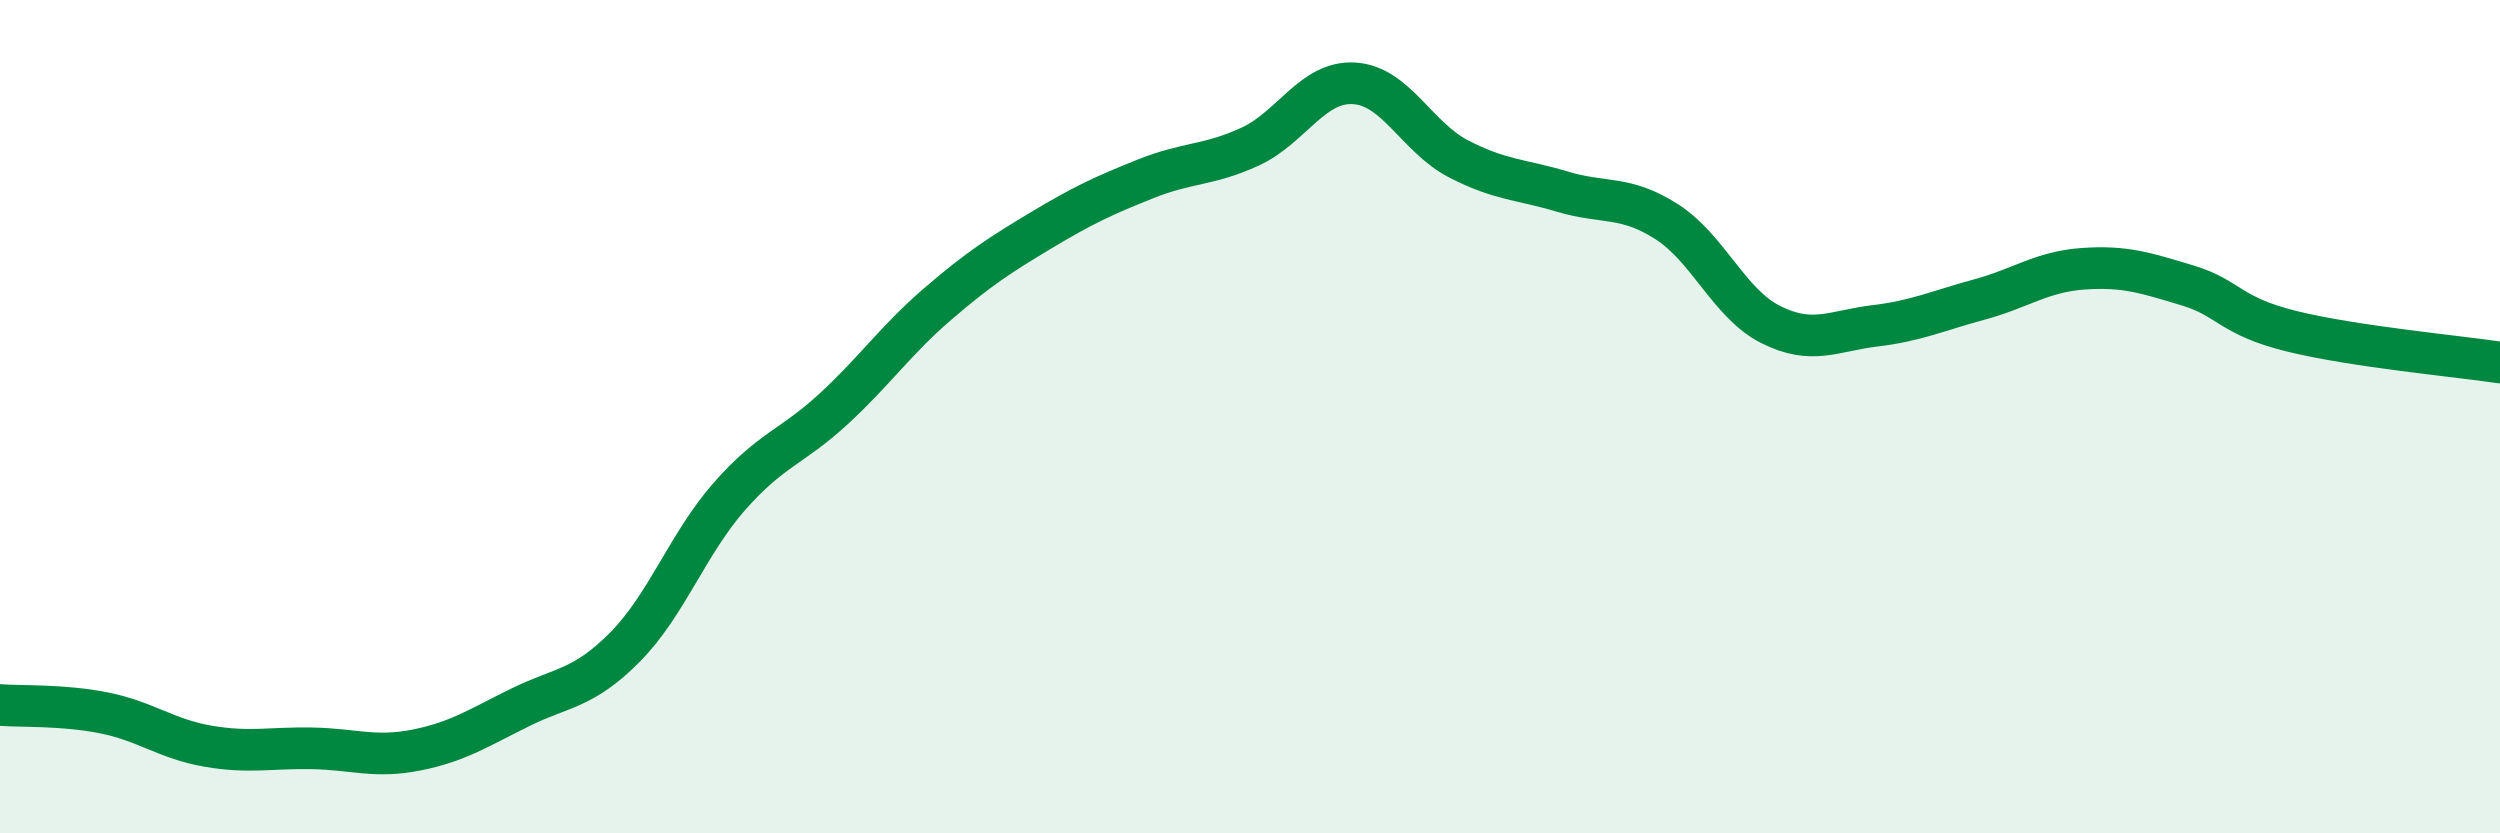 
    <svg width="60" height="20" viewBox="0 0 60 20" xmlns="http://www.w3.org/2000/svg">
      <path
        d="M 0,16.92 C 0.5,16.96 1.5,16.91 2.5,17.11 C 3.5,17.31 4,17.74 5,17.91 C 6,18.08 6.5,17.94 7.5,17.96 C 8.5,17.98 9,18.2 10,18 C 11,17.8 11.5,17.46 12.5,16.97 C 13.5,16.48 14,16.54 15,15.53 C 16,14.52 16.5,13.06 17.5,11.92 C 18.5,10.78 19,10.74 20,9.82 C 21,8.9 21.5,8.16 22.5,7.3 C 23.5,6.44 24,6.12 25,5.52 C 26,4.92 26.5,4.69 27.5,4.29 C 28.5,3.89 29,3.98 30,3.52 C 31,3.06 31.5,1.94 32.5,2 C 33.5,2.06 34,3.29 35,3.81 C 36,4.33 36.5,4.3 37.5,4.6 C 38.5,4.9 39,4.68 40,5.32 C 41,5.96 41.5,7.29 42.5,7.79 C 43.5,8.29 44,7.94 45,7.82 C 46,7.7 46.5,7.46 47.5,7.19 C 48.5,6.92 49,6.52 50,6.45 C 51,6.38 51.5,6.55 52.5,6.85 C 53.5,7.15 53.5,7.58 55,7.95 C 56.5,8.32 59,8.55 60,8.7L60 20L0 20Z"
        fill="#008740"
        opacity="0.1"
        stroke-linecap="round"
        stroke-linejoin="round"
      />
      <path
        d="M 0,16.92 C 0.5,16.96 1.5,16.91 2.5,17.11 C 3.5,17.31 4,17.74 5,17.91 C 6,18.08 6.5,17.94 7.5,17.96 C 8.5,17.98 9,18.2 10,18 C 11,17.8 11.5,17.46 12.5,16.97 C 13.5,16.48 14,16.54 15,15.53 C 16,14.52 16.5,13.06 17.5,11.92 C 18.5,10.78 19,10.74 20,9.82 C 21,8.9 21.5,8.16 22.5,7.3 C 23.5,6.44 24,6.12 25,5.52 C 26,4.92 26.5,4.69 27.5,4.29 C 28.5,3.89 29,3.98 30,3.52 C 31,3.06 31.5,1.94 32.5,2 C 33.5,2.06 34,3.29 35,3.81 C 36,4.33 36.5,4.3 37.5,4.6 C 38.5,4.9 39,4.68 40,5.32 C 41,5.96 41.5,7.29 42.5,7.79 C 43.5,8.29 44,7.94 45,7.82 C 46,7.7 46.5,7.46 47.5,7.19 C 48.5,6.92 49,6.52 50,6.45 C 51,6.38 51.5,6.55 52.5,6.85 C 53.5,7.15 53.5,7.58 55,7.95 C 56.5,8.32 59,8.55 60,8.7"
        stroke="#008740"
        stroke-width="1"
        fill="none"
        stroke-linecap="round"
        stroke-linejoin="round"
      />
    </svg>
  